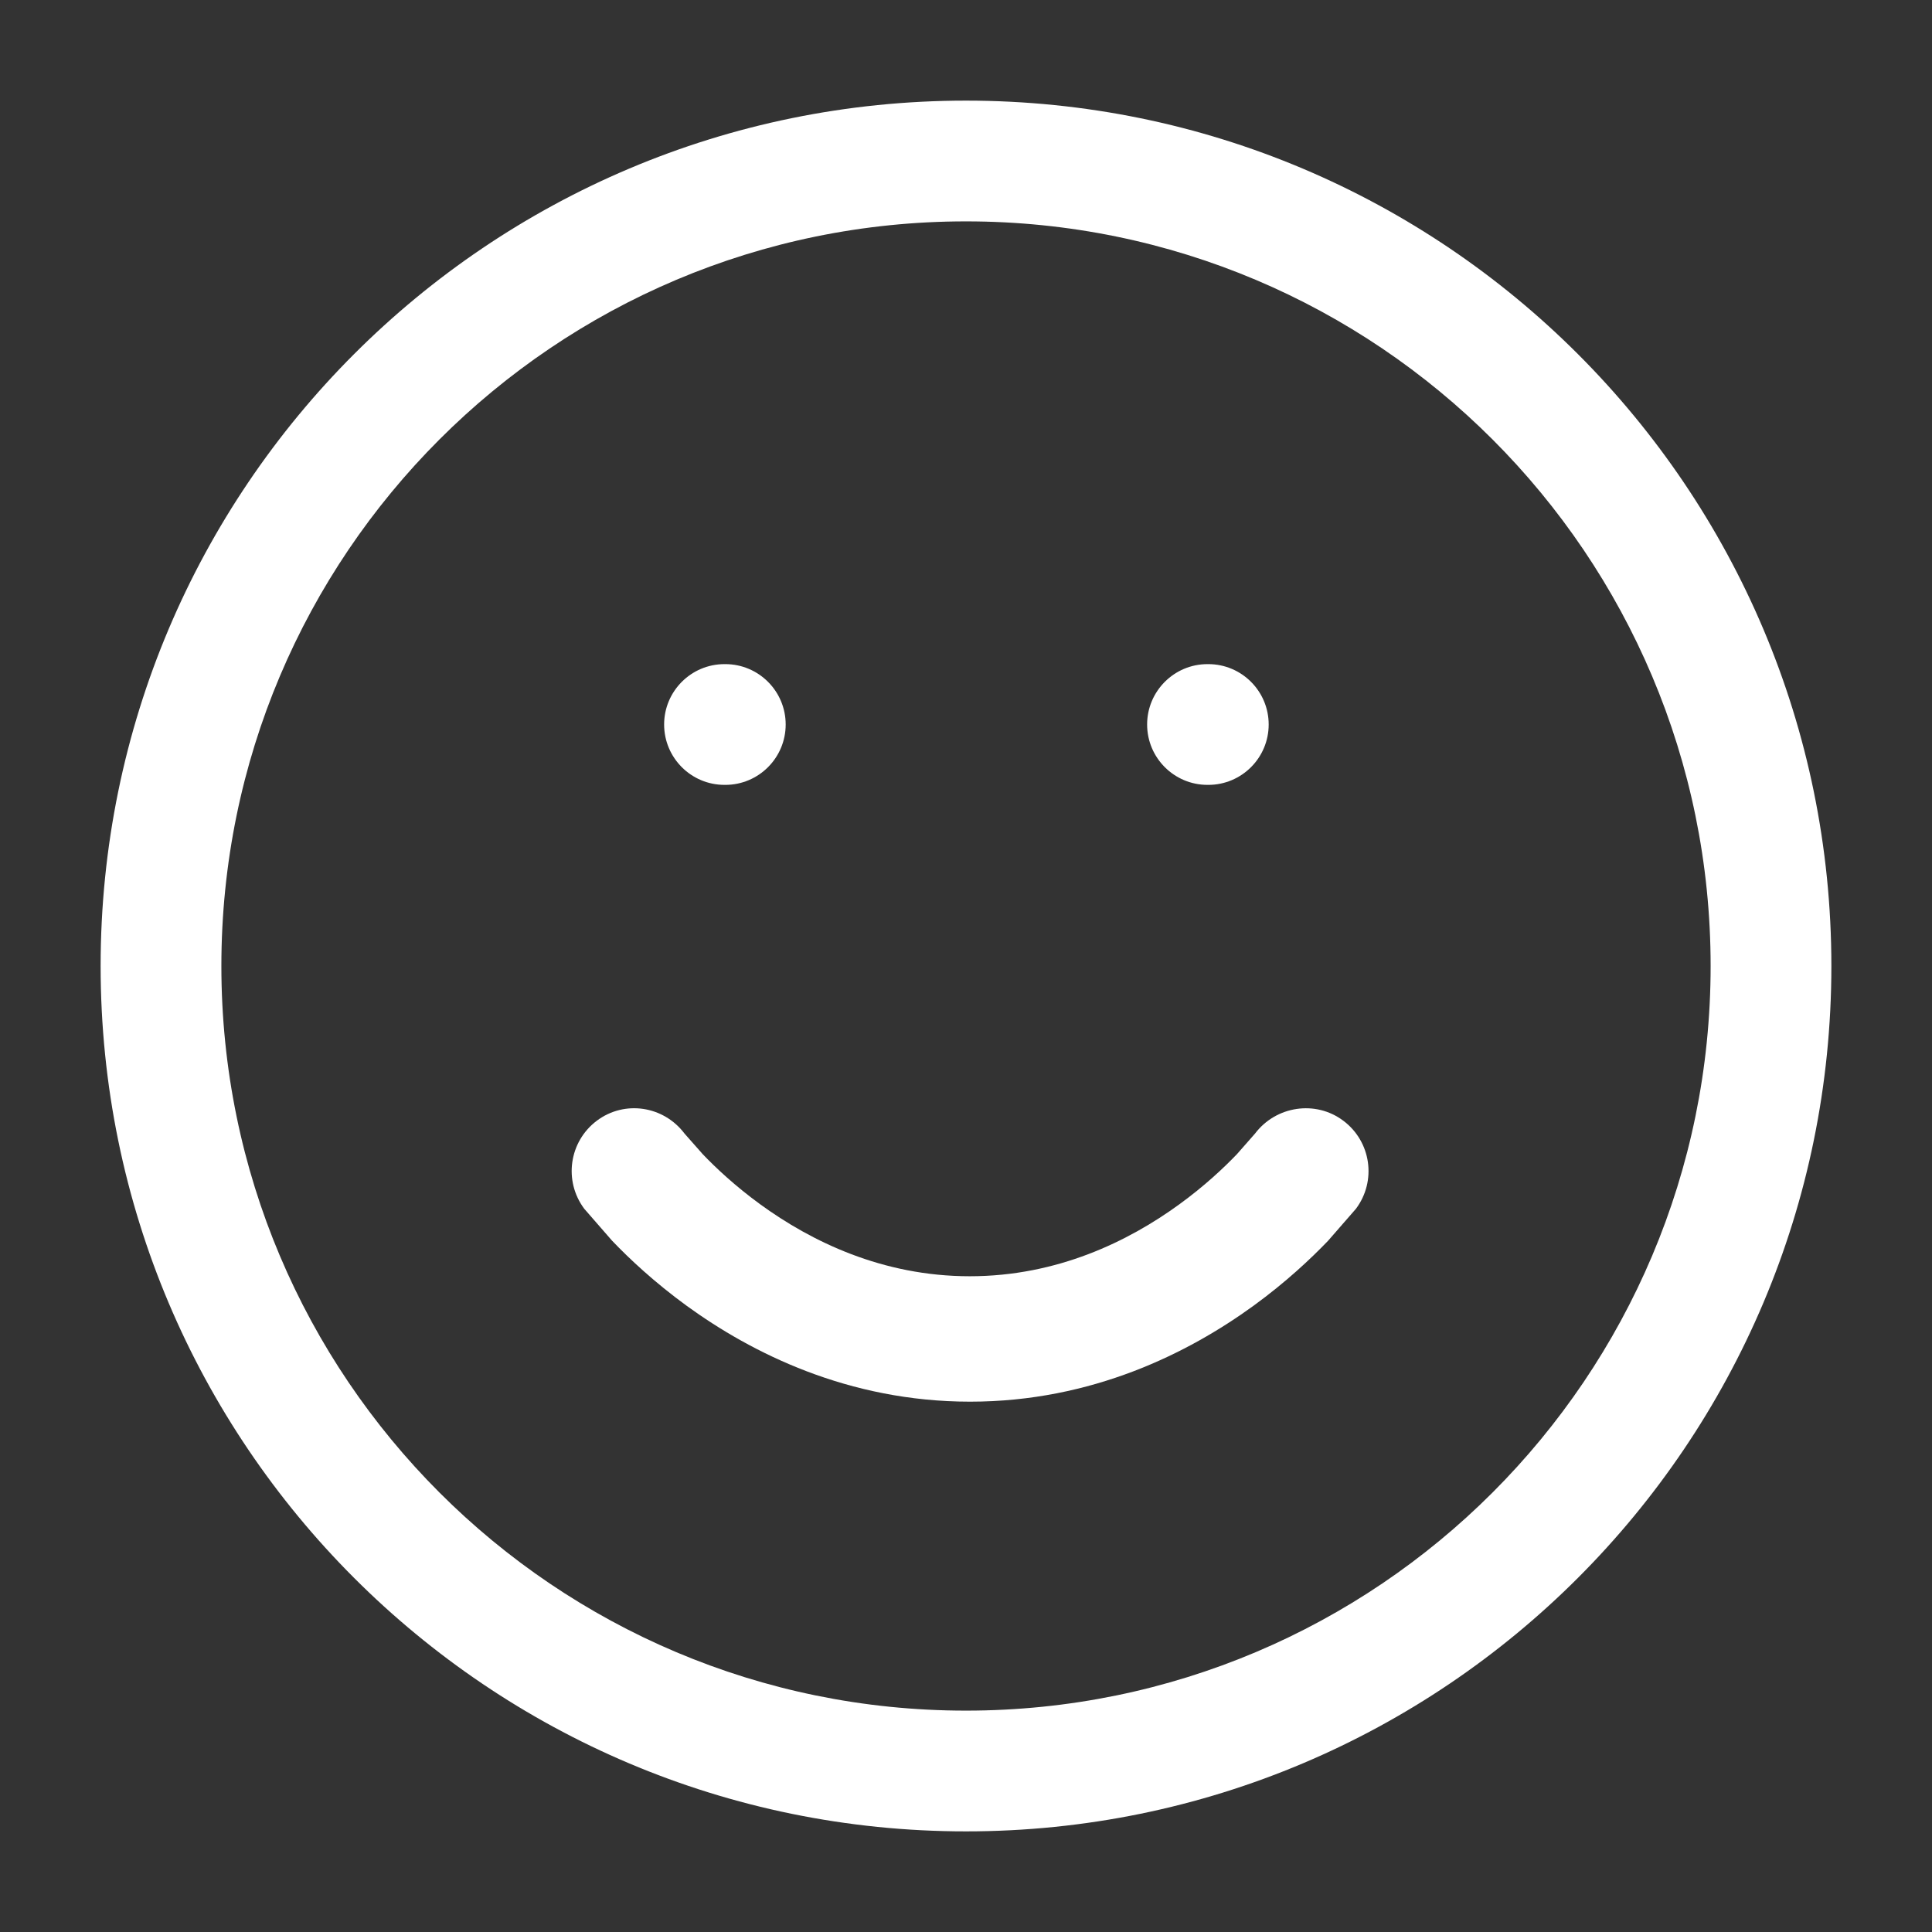 <svg width="24" height="24" viewBox="0 0 24 24" fill="none" xmlns="http://www.w3.org/2000/svg">
<rect x="0" y="0" width="24" height="24" fill="#333333" stroke="none"/>
<path fill-rule="evenodd" clip-rule="evenodd" d="M1.25 12C1.25 6.063 6.063 1.25 12 1.25C17.937 1.25 22.75 6.063 22.75 12C22.75 17.937 17.937 22.75 12 22.75C6.063 22.75 1.25 17.937 1.25 12ZM12 2.75C6.891 2.75 2.75 6.891 2.75 12C2.75 17.109 6.891 21.25 12 21.25C17.109 21.25 21.25 17.109 21.25 12C21.25 6.891 17.109 2.75 12 2.75Z" fill="white"/>
<path fill-rule="evenodd" clip-rule="evenodd" d="M8.25 9C8.25 8.586 8.586 8.25 9 8.25H9.01C9.424 8.25 9.76 8.586 9.76 9C9.76 9.414 9.424 9.75 9.01 9.75H9C8.586 9.75 8.25 9.414 8.25 9Z" fill="white"/>
<path fill-rule="evenodd" clip-rule="evenodd" d="M14.25 9C14.25 8.586 14.586 8.25 15 8.25H15.01C15.424 8.25 15.76 8.586 15.76 9C15.76 9.414 15.424 9.75 15.01 9.75H15C14.586 9.75 14.25 9.414 14.25 9Z" fill="white"/>
<path d="M8.729 14.337C8.89 14.506 9.133 14.734 9.446 14.962C10.076 15.42 10.96 15.854 12.047 15.854C13.134 15.854 14.018 15.42 14.648 14.962C14.962 14.734 15.204 14.506 15.366 14.337L15.591 14.081C15.851 13.738 16.343 13.663 16.687 13.922C17.033 14.181 17.103 14.67 16.844 15.016L16.498 15.413C16.285 15.635 15.974 15.928 15.571 16.221C14.768 16.804 13.569 17.412 12.051 17.412C10.533 17.412 9.333 16.804 8.53 16.221C8.128 15.928 7.816 15.635 7.604 15.413L7.258 15.016C6.999 14.67 7.069 14.181 7.414 13.922C7.759 13.663 8.243 13.737 8.503 14.081L8.729 14.337Z" fill="white"/>
</svg>
